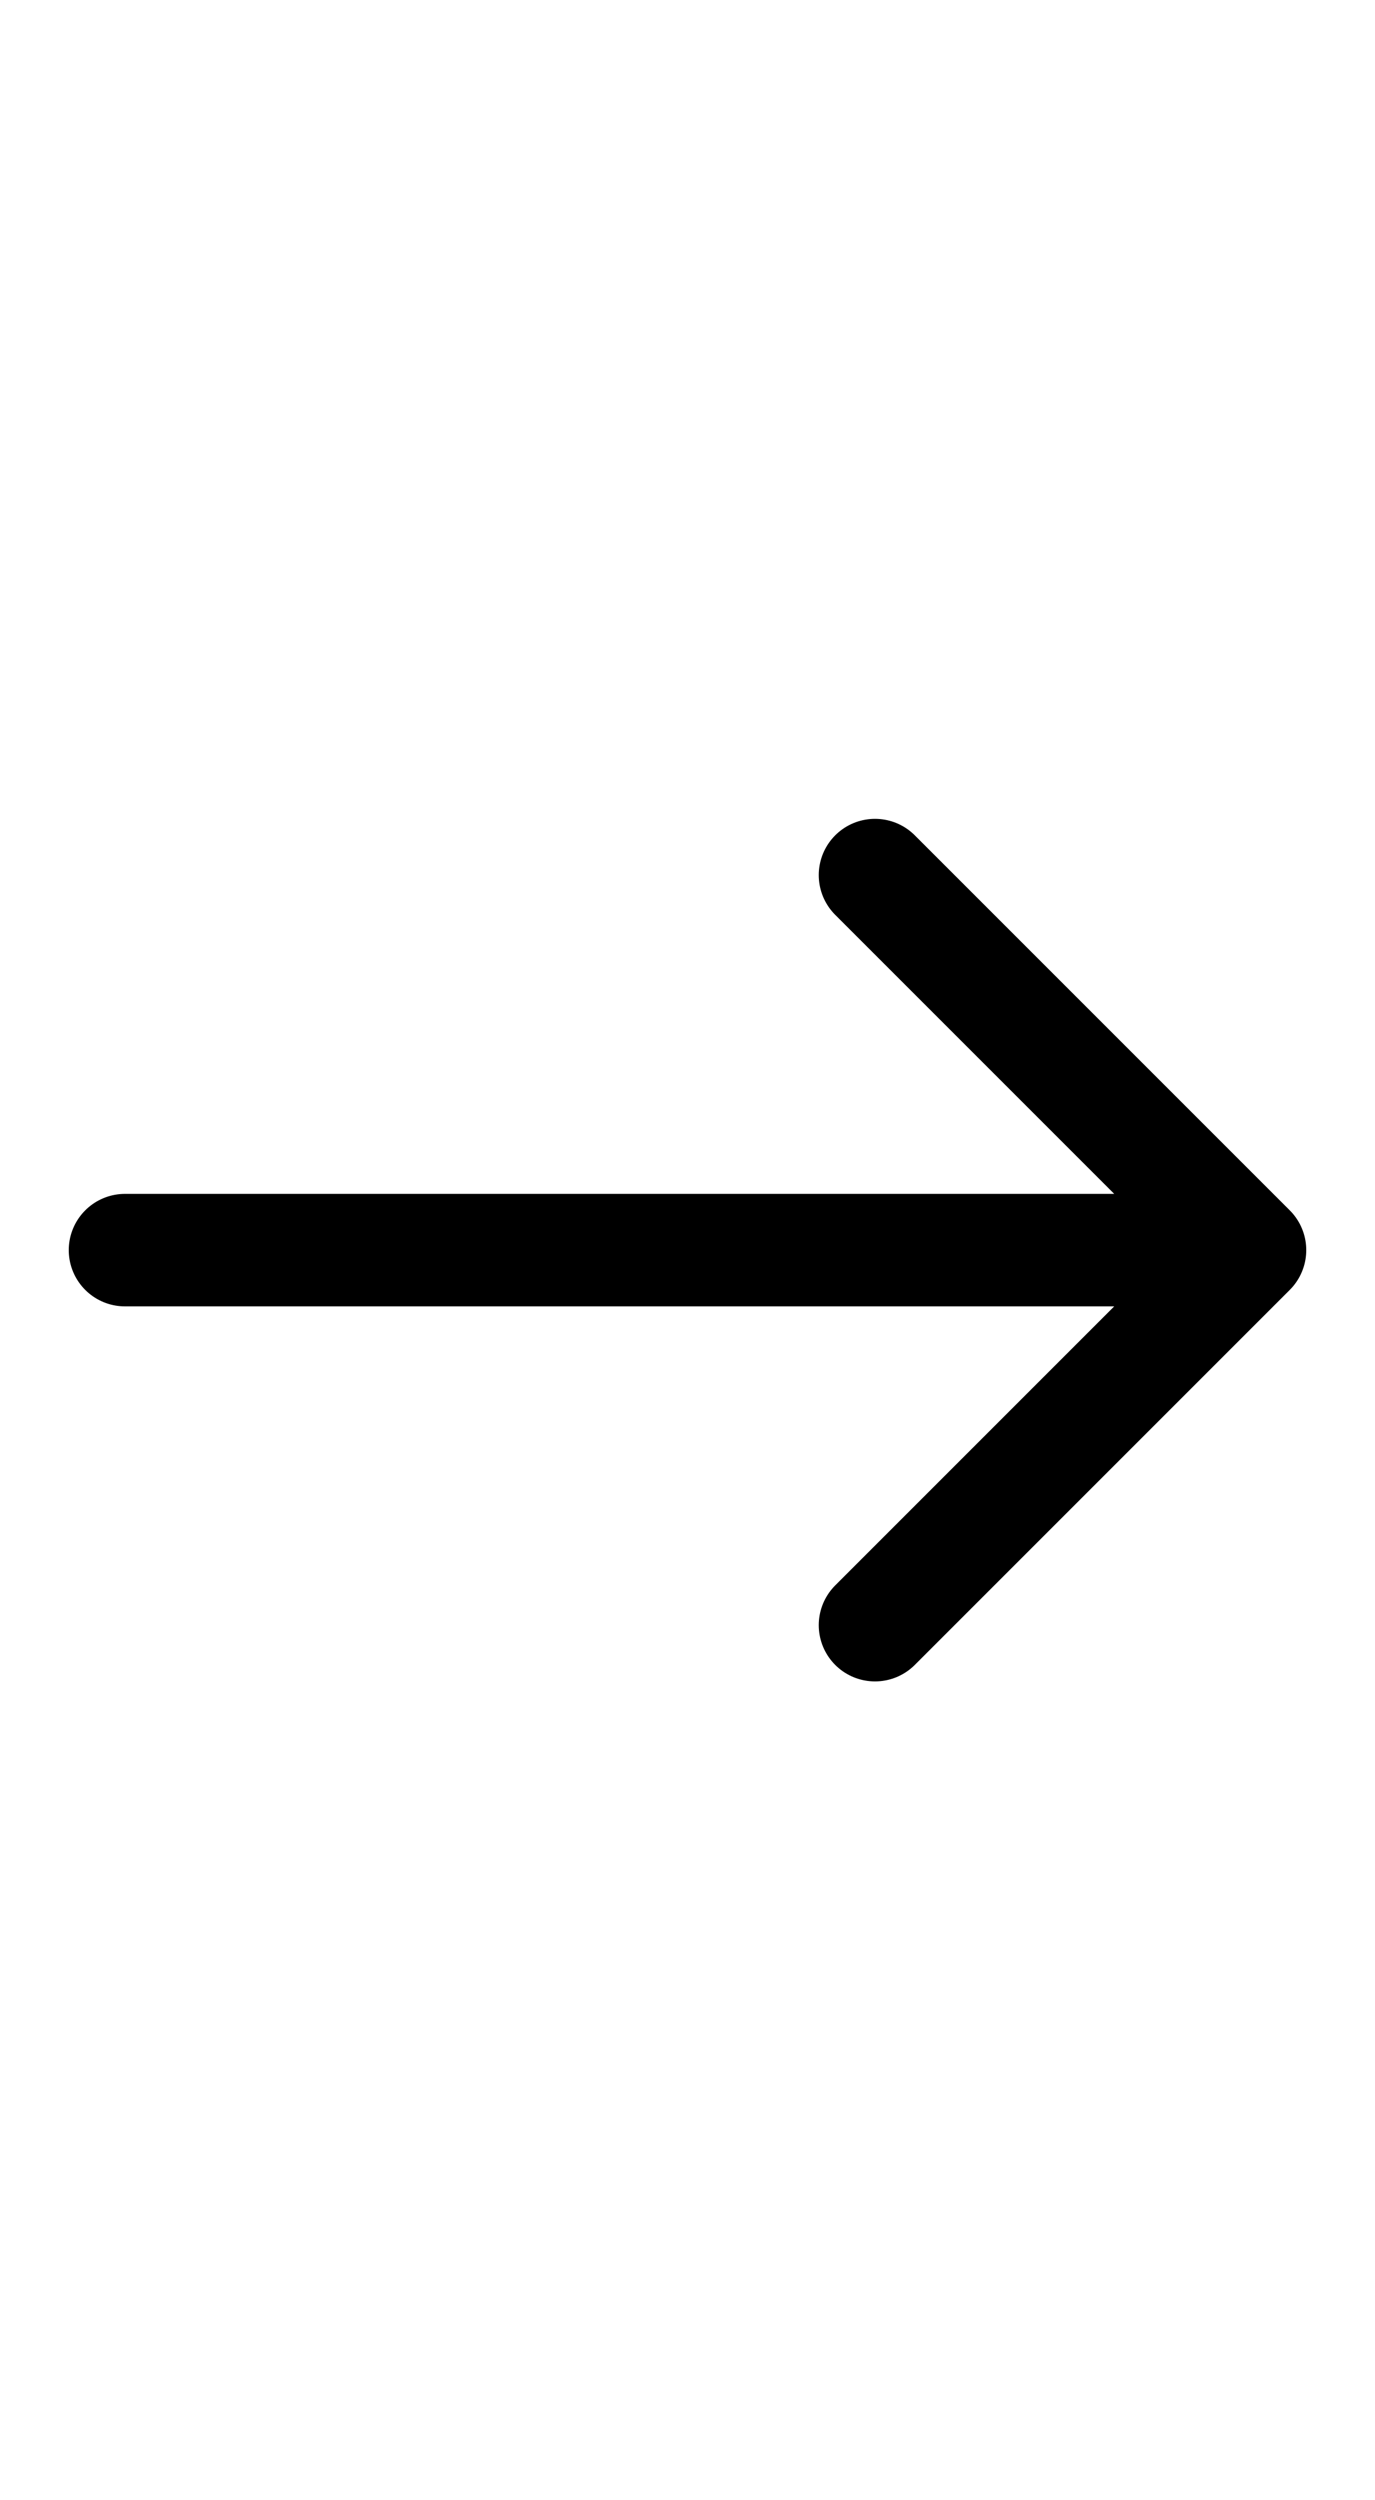 <?xml version="1.0" encoding="UTF-8" standalone="no"?>
<svg xmlns="http://www.w3.org/2000/svg" version="1.1" width="110" height="200">
<path style="fill: none; stroke: black; stroke-width: 9; stroke-linejoin: round; stroke-linecap: round; " d="M 10 100 L 100 100 L 70 70 M 100 100 L 70 130" />
</svg>
